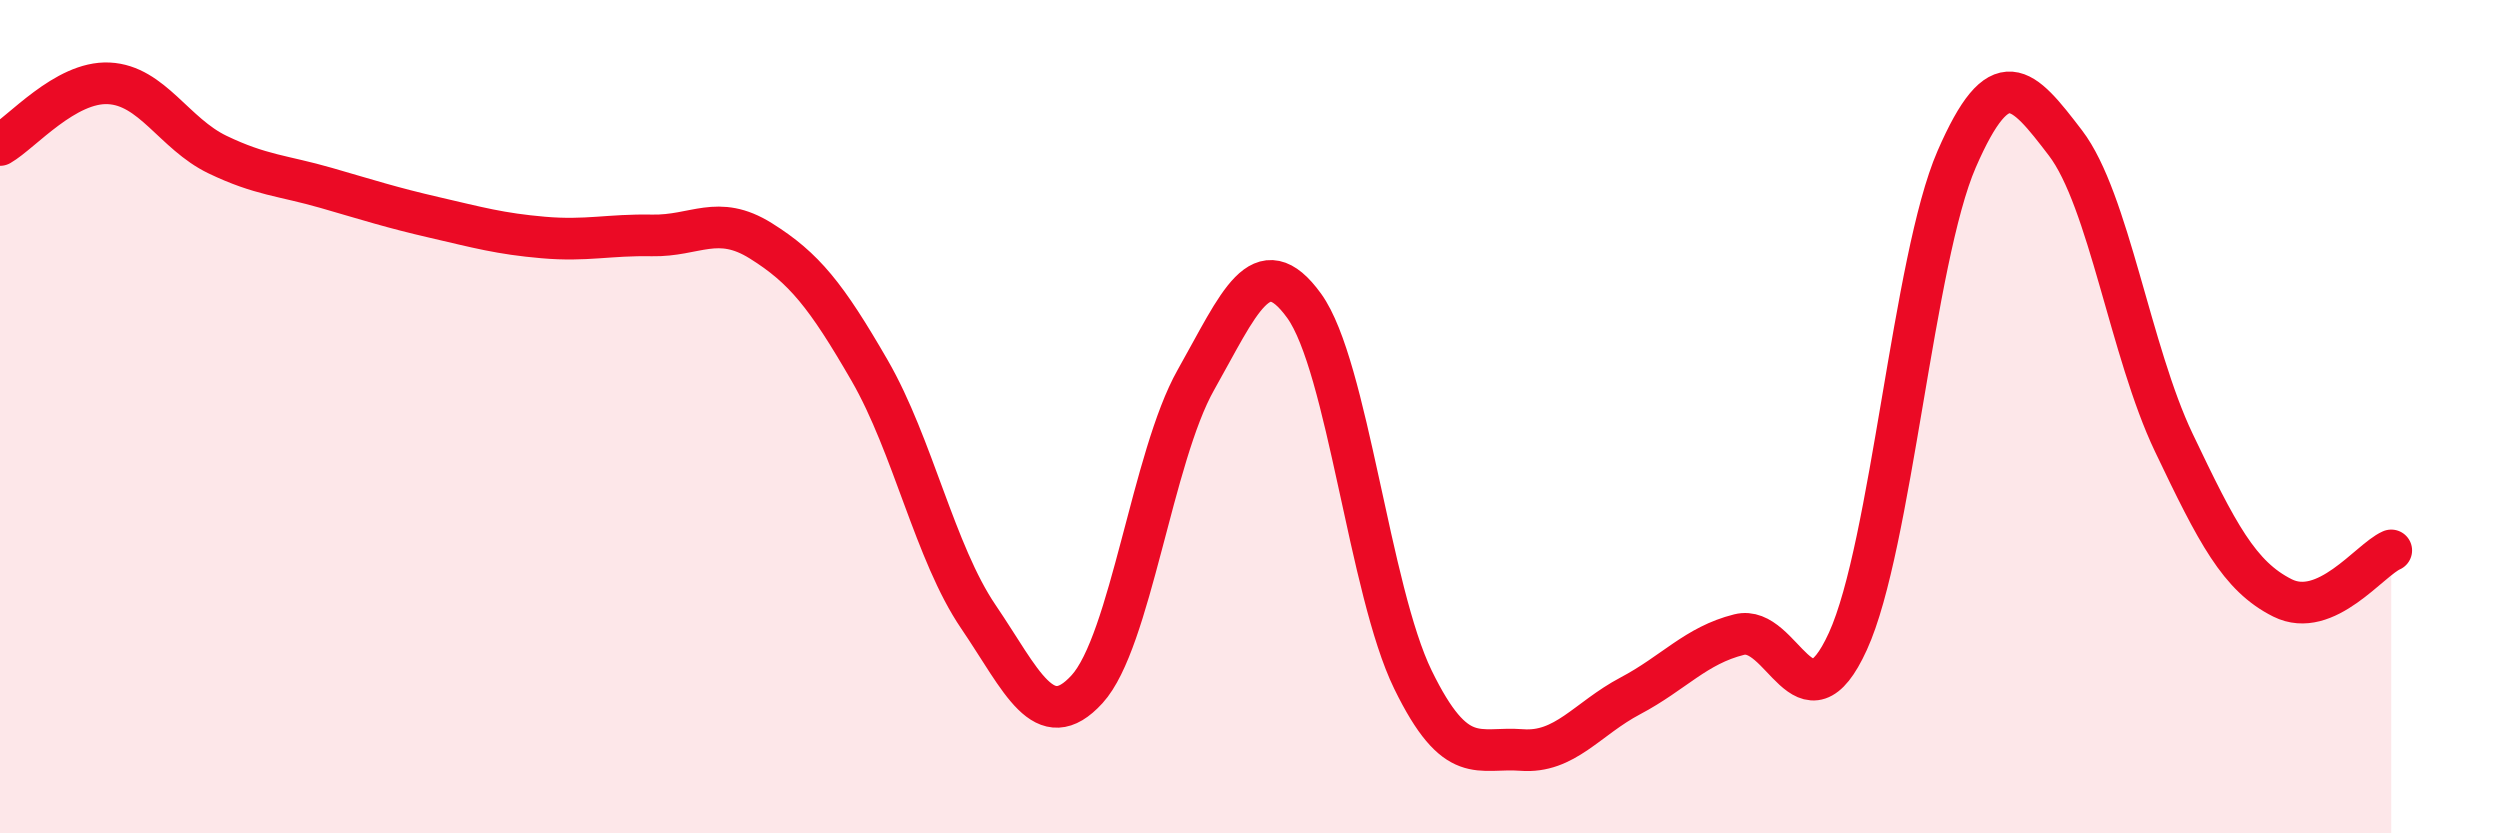 
    <svg width="60" height="20" viewBox="0 0 60 20" xmlns="http://www.w3.org/2000/svg">
      <path
        d="M 0,3.48 C 0.52,3.18 1.57,1.95 2.61,2 C 3.65,2.05 4.18,3.21 5.22,3.71 C 6.26,4.21 6.79,4.21 7.83,4.51 C 8.87,4.81 9.39,4.98 10.43,5.22 C 11.47,5.46 12,5.61 13.04,5.7 C 14.08,5.79 14.61,5.63 15.65,5.65 C 16.69,5.67 17.22,5.13 18.26,5.78 C 19.3,6.43 19.83,7.09 20.87,8.89 C 21.91,10.69 22.44,13.27 23.48,14.8 C 24.52,16.33 25.05,17.68 26.09,16.54 C 27.13,15.4 27.66,10.96 28.7,9.12 C 29.74,7.28 30.26,5.9 31.3,7.34 C 32.34,8.78 32.87,14.18 33.91,16.31 C 34.95,18.44 35.48,17.92 36.52,18 C 37.56,18.08 38.09,17.25 39.13,16.7 C 40.17,16.15 40.7,15.49 41.74,15.23 C 42.78,14.97 43.31,17.67 44.35,15.39 C 45.39,13.11 45.92,6.21 46.96,3.82 C 48,1.43 48.53,2.07 49.57,3.43 C 50.61,4.79 51.13,8.44 52.17,10.62 C 53.21,12.8 53.74,13.83 54.78,14.35 C 55.82,14.87 56.87,13.44 57.39,13.21L57.39 20L0 20Z"
        fill="#EB0A25"
        opacity="0.1"
        stroke-linecap="round"
        stroke-linejoin="round"
      />
      <path
        d="M 0,3.48 C 0.52,3.18 1.57,1.95 2.61,2 C 3.65,2.05 4.18,3.21 5.22,3.71 C 6.26,4.21 6.79,4.21 7.83,4.51 C 8.87,4.81 9.39,4.98 10.43,5.22 C 11.47,5.46 12,5.61 13.04,5.7 C 14.08,5.79 14.61,5.63 15.65,5.65 C 16.69,5.67 17.22,5.13 18.26,5.78 C 19.3,6.43 19.83,7.09 20.87,8.89 C 21.91,10.69 22.44,13.27 23.48,14.8 C 24.52,16.33 25.05,17.68 26.09,16.54 C 27.13,15.4 27.66,10.96 28.7,9.12 C 29.74,7.28 30.26,5.9 31.3,7.34 C 32.34,8.78 32.87,14.18 33.91,16.31 C 34.95,18.44 35.48,17.92 36.52,18 C 37.56,18.08 38.09,17.25 39.13,16.7 C 40.17,16.15 40.7,15.49 41.74,15.23 C 42.78,14.97 43.31,17.67 44.35,15.39 C 45.39,13.11 45.92,6.21 46.96,3.82 C 48,1.43 48.53,2.07 49.57,3.43 C 50.61,4.79 51.13,8.44 52.17,10.62 C 53.21,12.8 53.74,13.83 54.78,14.35 C 55.82,14.87 56.87,13.44 57.39,13.21"
        stroke="#EB0A25"
        stroke-width="1"
        fill="none"
        stroke-linecap="round"
        stroke-linejoin="round"
      />
    </svg>
  
